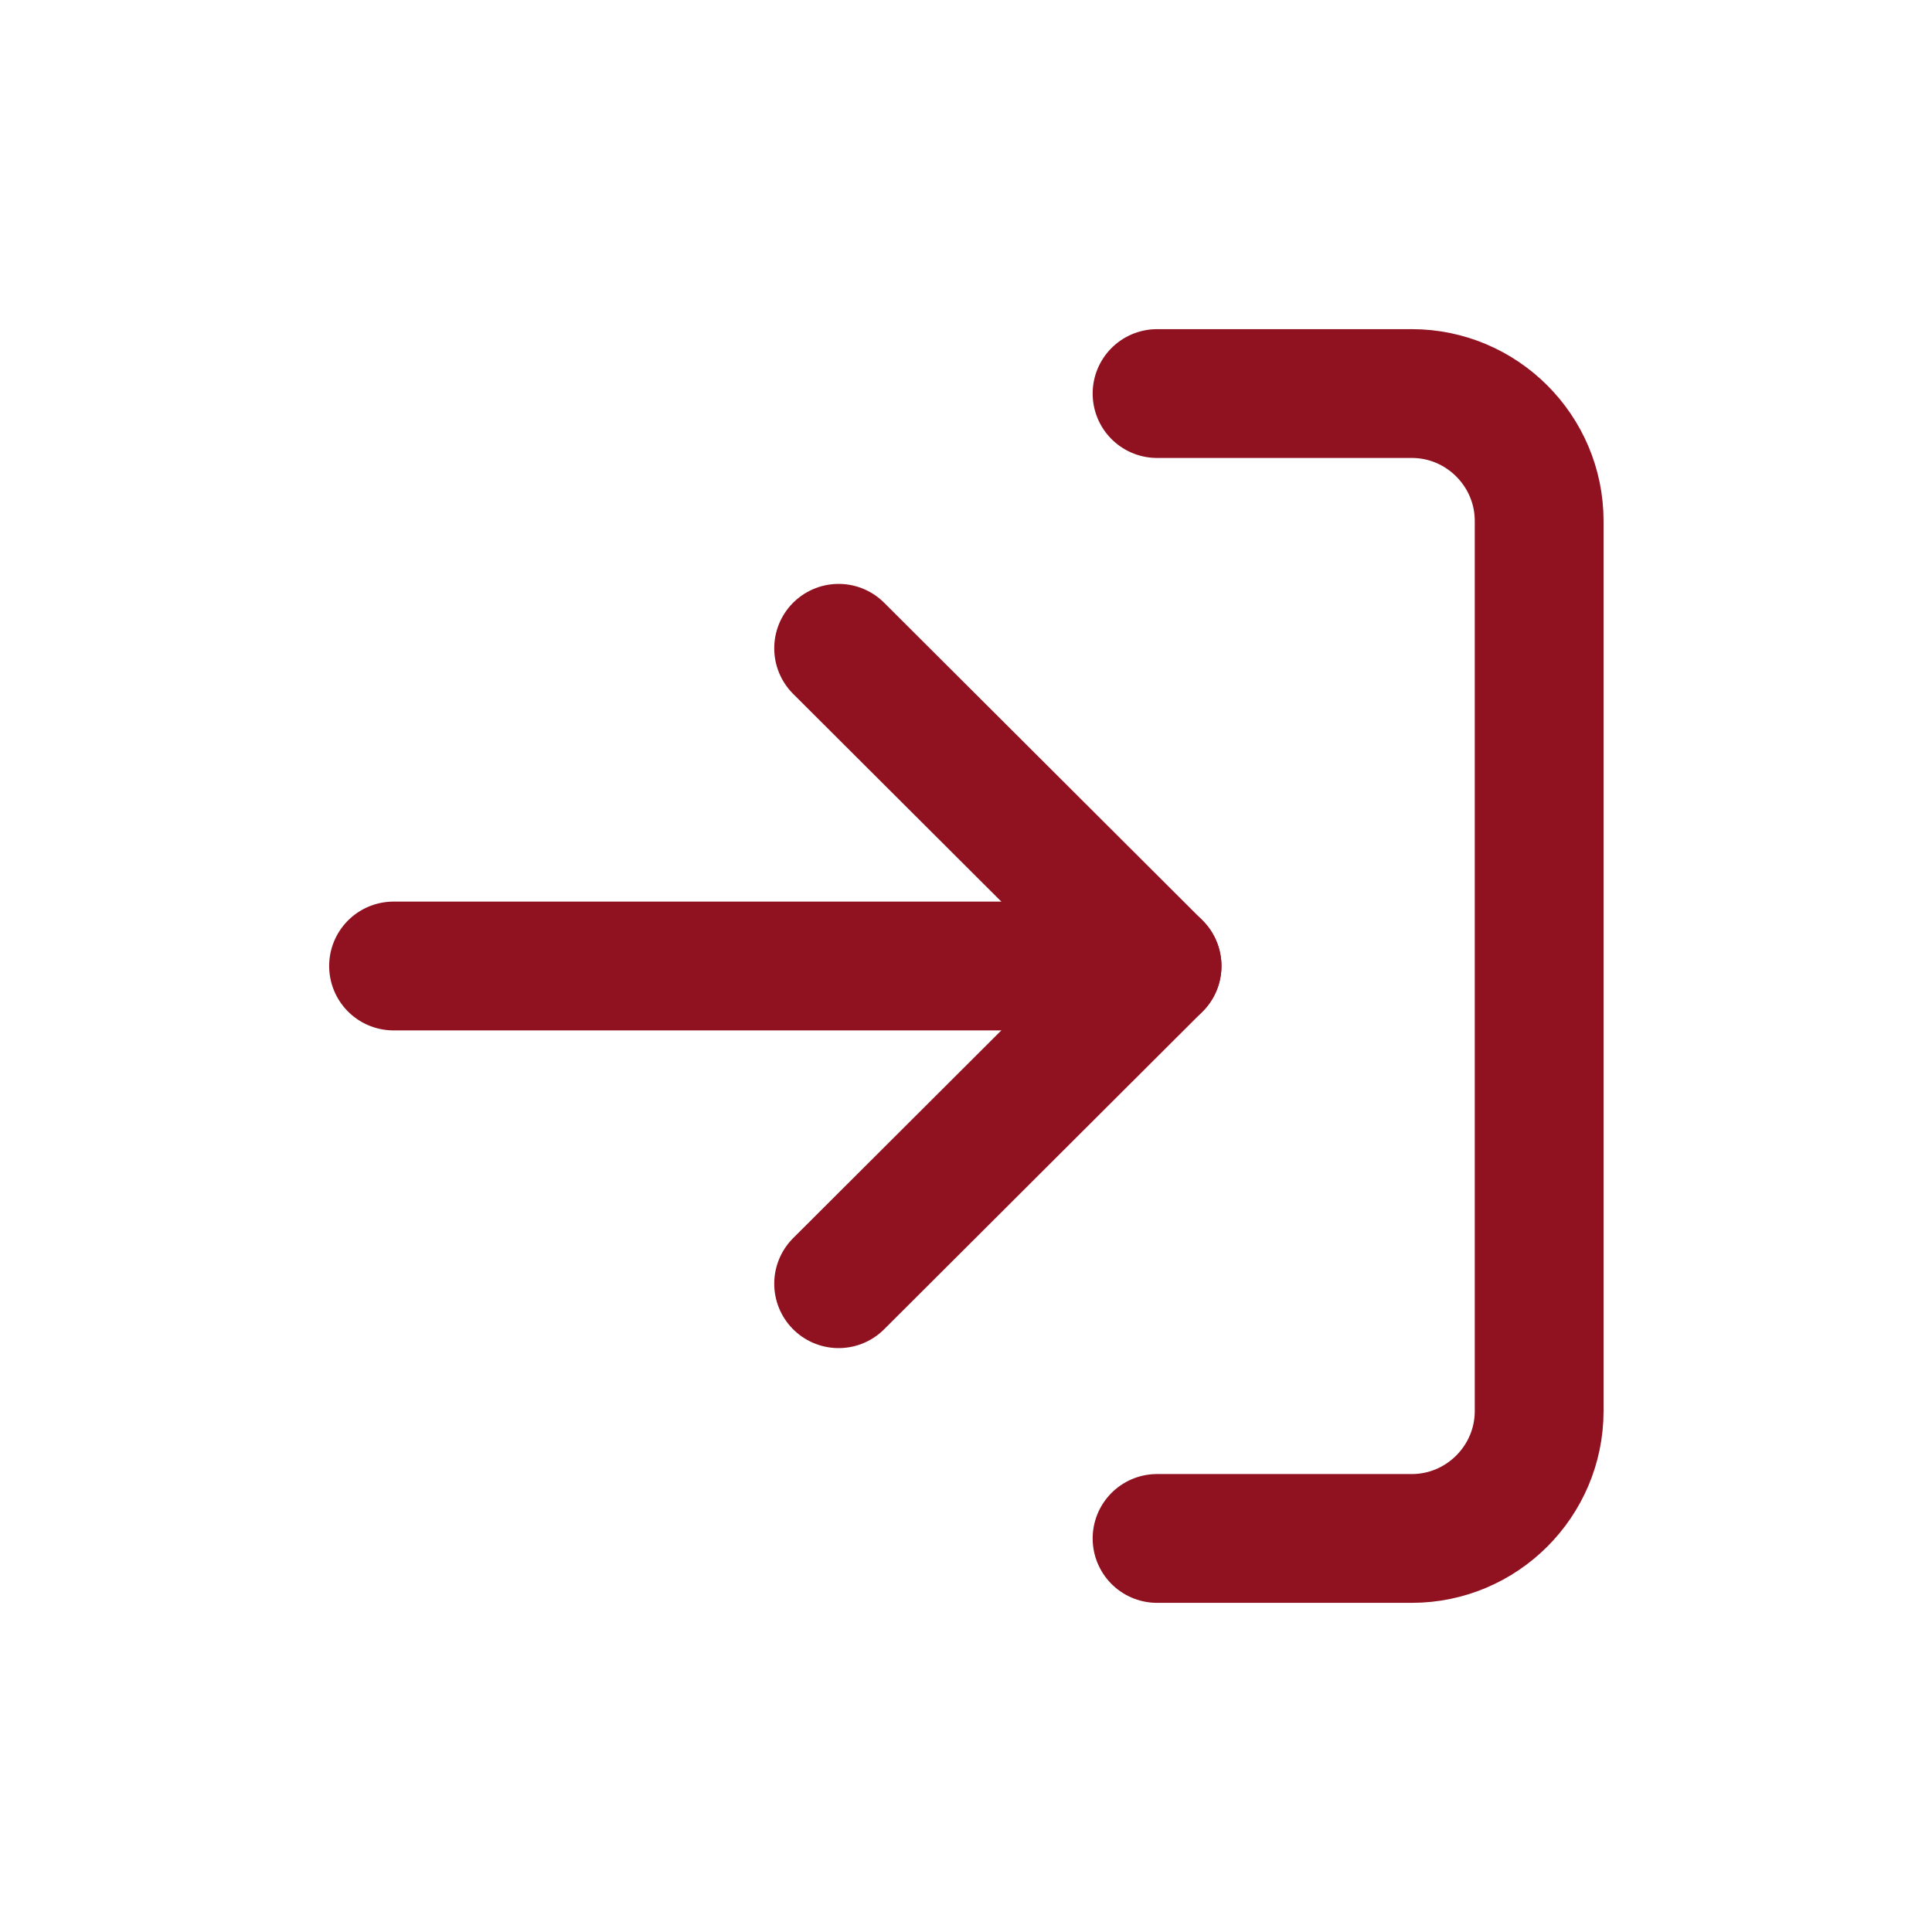 <?xml version="1.0" encoding="UTF-8"?>
<svg id="Layer_2" data-name="Layer 2" xmlns="http://www.w3.org/2000/svg" viewBox="0 0 27 27">
  <defs>
    <style>
      .cls-1 {
        fill: none;
        stroke: #901221;
        stroke-linecap: round;
        stroke-linejoin: round;
        stroke-width: 1.8px;
      }
    </style>
  </defs>
  <path class="cls-1" d="M16.17,5.5h3.56c.98,0,1.78.8,1.78,1.78v12.44c0,.98-.8,1.78-1.78,1.78h-3.56"/>
  <polyline class="cls-1" points="11.72 17.94 16.17 13.5 11.72 9.06"/>
  <line class="cls-1" x1="16.17" y1="13.5" x2="5.5" y2="13.5"/>
</svg>